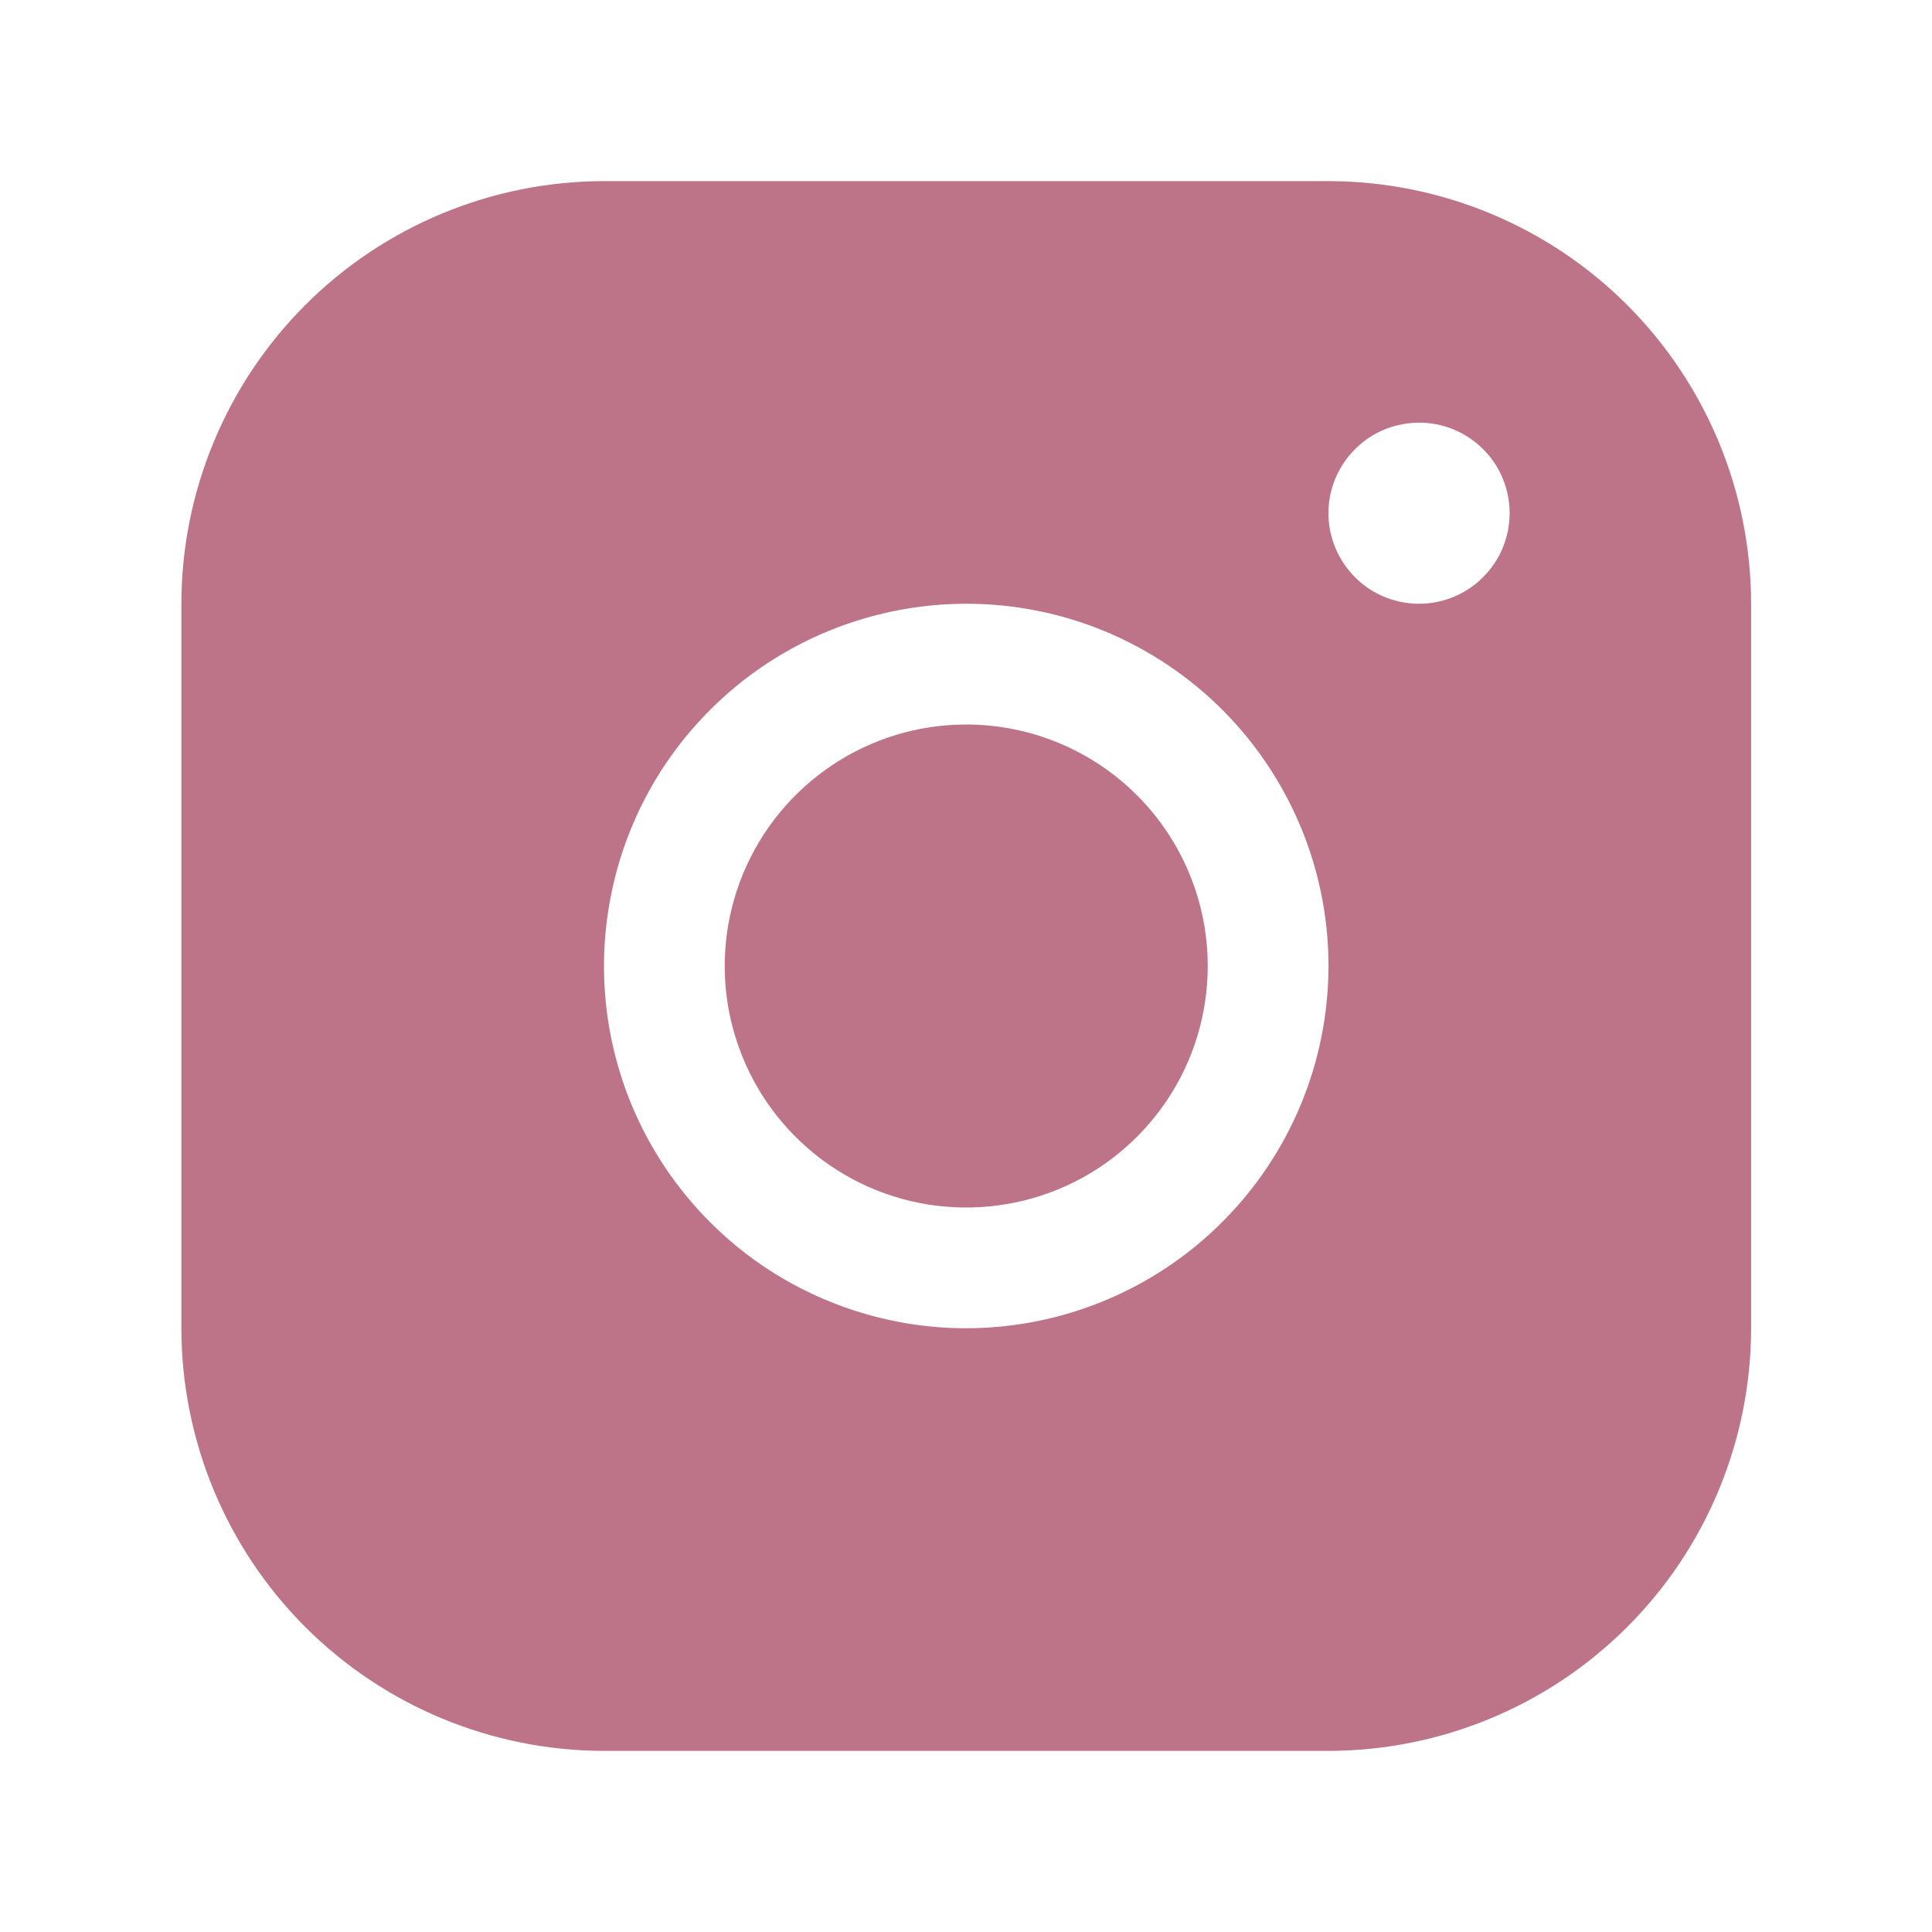 <svg width="16" height="16" viewBox="0 0 16 16" fill="none" xmlns="http://www.w3.org/2000/svg">
<path d="M11.002 1.5H5.002C4.074 1.501 3.184 1.87 2.528 2.526C1.872 3.183 1.503 4.072 1.502 5V11C1.503 11.928 1.872 12.818 2.528 13.474C3.184 14.13 4.074 14.499 5.002 14.5H11.002C11.93 14.499 12.82 14.13 13.476 13.474C14.132 12.818 14.501 11.928 14.502 11V5C14.501 4.072 14.132 3.183 13.476 2.526C12.82 1.87 11.93 1.501 11.002 1.5ZM8.002 11C7.409 11 6.829 10.824 6.335 10.495C5.842 10.165 5.457 9.696 5.23 9.148C5.003 8.6 4.944 7.997 5.06 7.415C5.175 6.833 5.461 6.298 5.881 5.879C6.3 5.459 6.835 5.174 7.417 5.058C7.999 4.942 8.602 5.001 9.15 5.228C9.698 5.456 10.167 5.84 10.496 6.333C10.826 6.827 11.002 7.407 11.002 8C11.001 8.796 10.685 9.558 10.122 10.12C9.56 10.683 8.797 10.999 8.002 11ZM11.752 5C11.604 5 11.459 4.956 11.335 4.874C11.212 4.791 11.116 4.674 11.059 4.537C11.002 4.4 10.987 4.249 11.016 4.104C11.045 3.958 11.117 3.825 11.222 3.72C11.326 3.615 11.46 3.543 11.606 3.515C11.751 3.486 11.902 3.5 12.039 3.557C12.176 3.614 12.293 3.71 12.376 3.833C12.458 3.957 12.502 4.102 12.502 4.25C12.502 4.449 12.423 4.64 12.282 4.78C12.142 4.921 11.951 5 11.752 5ZM10.002 8C10.002 8.396 9.885 8.782 9.665 9.111C9.445 9.44 9.133 9.697 8.767 9.848C8.402 9.999 8 10.039 7.612 9.962C7.224 9.885 6.867 9.694 6.588 9.414C6.308 9.135 6.118 8.778 6.04 8.39C5.963 8.002 6.003 7.6 6.154 7.235C6.306 6.869 6.562 6.557 6.891 6.337C7.22 6.117 7.606 6 8.002 6C8.532 6 9.041 6.211 9.416 6.586C9.791 6.961 10.002 7.47 10.002 8Z" fill="#BD7488"/>
</svg>
